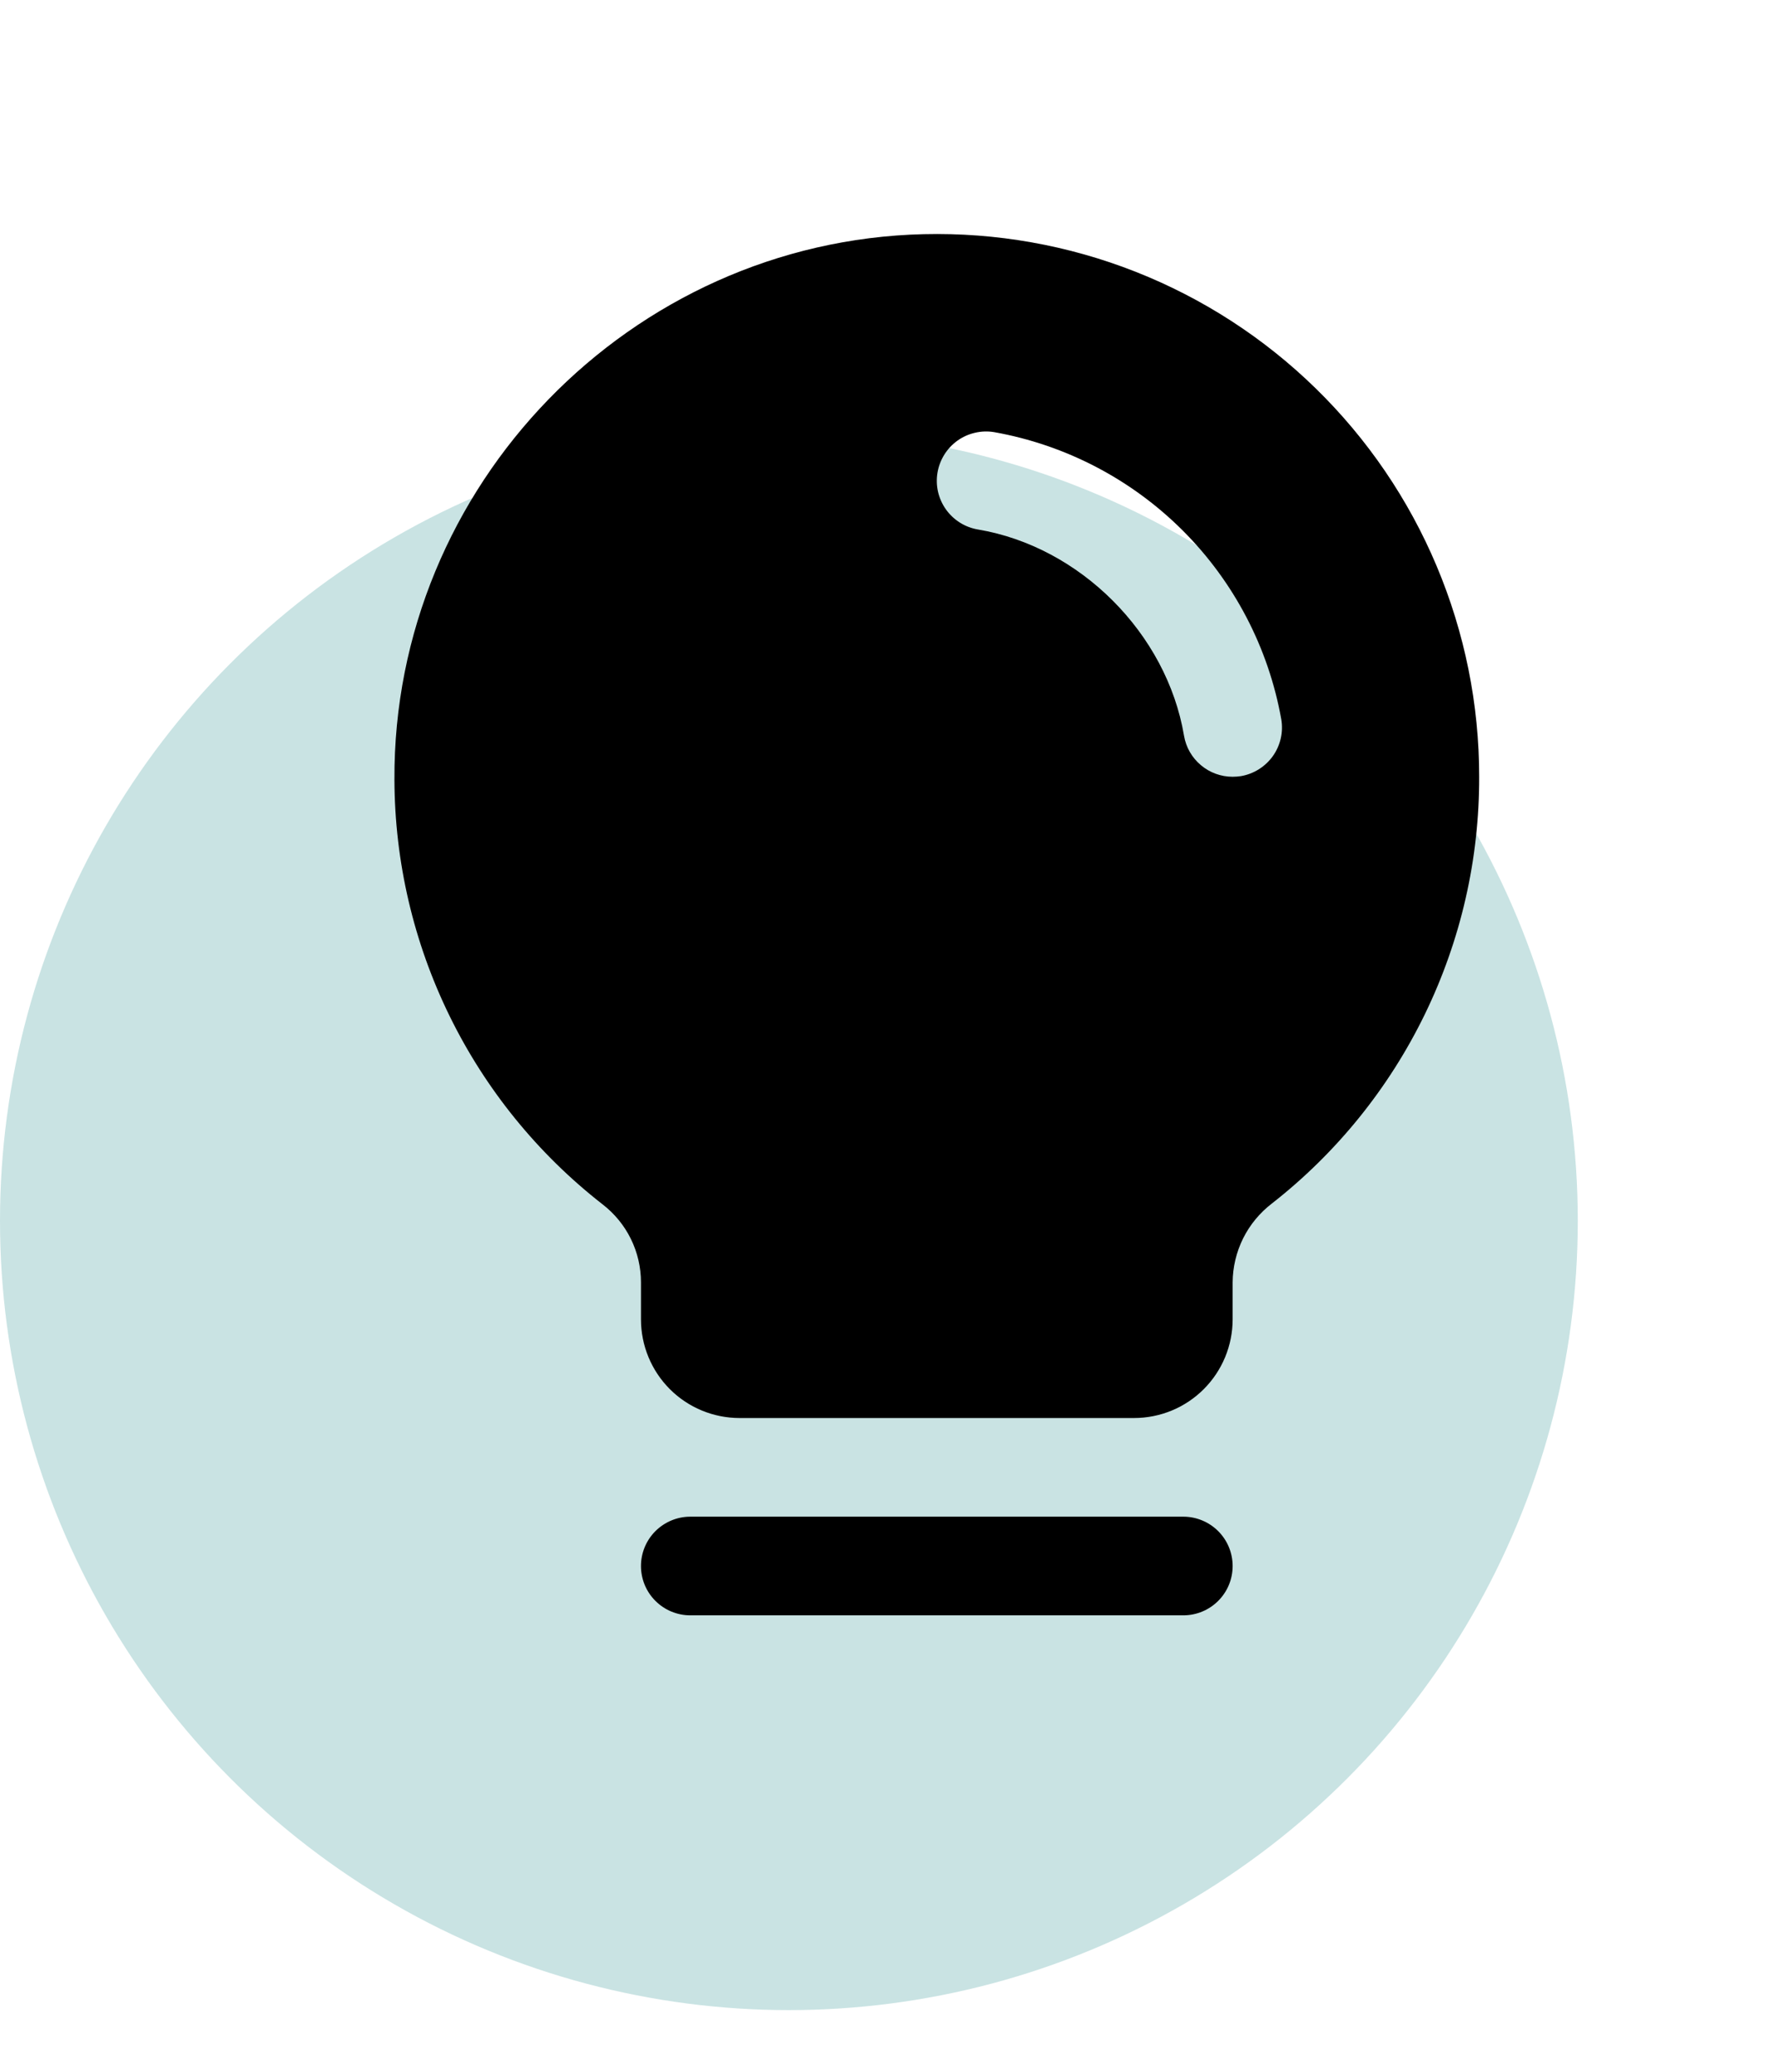 <svg width="36" height="42" viewBox="0 0 36 42" fill="none" xmlns="http://www.w3.org/2000/svg">
<circle cx="16" cy="24.75" r="16" fill="#C9E3E3"/>
<path d="M25 31.747C25 32.013 24.895 32.267 24.707 32.454C24.52 32.642 24.265 32.747 24 32.747H14C13.735 32.747 13.481 32.642 13.293 32.454C13.105 32.267 13 32.013 13 31.747C13 31.482 13.105 31.228 13.293 31.04C13.481 30.853 13.735 30.747 14 30.747H24C24.265 30.747 24.52 30.853 24.707 31.04C24.895 31.228 25 31.482 25 31.747ZM30 15.747C30.005 17.414 29.628 19.06 28.899 20.56C28.17 22.059 27.109 23.372 25.795 24.399C25.55 24.587 25.35 24.829 25.212 25.106C25.075 25.383 25.002 25.688 25 25.997V26.747C25 27.278 24.789 27.787 24.414 28.162C24.039 28.537 23.531 28.747 23 28.747H15C14.47 28.747 13.961 28.537 13.586 28.162C13.211 27.787 13 27.278 13 26.747V25.997C13 25.692 12.93 25.39 12.795 25.116C12.66 24.841 12.463 24.602 12.221 24.415C10.911 23.394 9.85 22.089 9.119 20.598C8.388 19.107 8.005 17.469 8 15.809C7.968 9.851 12.783 4.89 18.735 4.747C20.202 4.712 21.661 4.97 23.026 5.507C24.391 6.044 25.636 6.849 26.685 7.874C27.735 8.899 28.569 10.123 29.138 11.476C29.707 12.828 30.001 14.28 30 15.747ZM25.986 14.58C25.727 13.132 25.03 11.797 23.99 10.757C22.949 9.717 21.615 9.02 20.166 8.761C20.037 8.739 19.904 8.743 19.776 8.773C19.648 8.802 19.527 8.856 19.42 8.932C19.313 9.009 19.222 9.105 19.153 9.216C19.083 9.328 19.036 9.452 19.014 9.581C18.992 9.711 18.996 9.843 19.025 9.971C19.055 10.099 19.109 10.22 19.185 10.327C19.261 10.434 19.358 10.525 19.469 10.595C19.58 10.665 19.704 10.712 19.834 10.734C21.905 11.082 23.663 12.84 24.014 14.915C24.053 15.148 24.174 15.359 24.355 15.511C24.535 15.664 24.764 15.747 25 15.747C25.057 15.747 25.113 15.742 25.169 15.734C25.43 15.689 25.663 15.542 25.817 15.326C25.97 15.11 26.031 14.841 25.986 14.58Z" fill="black"/>
</svg>

